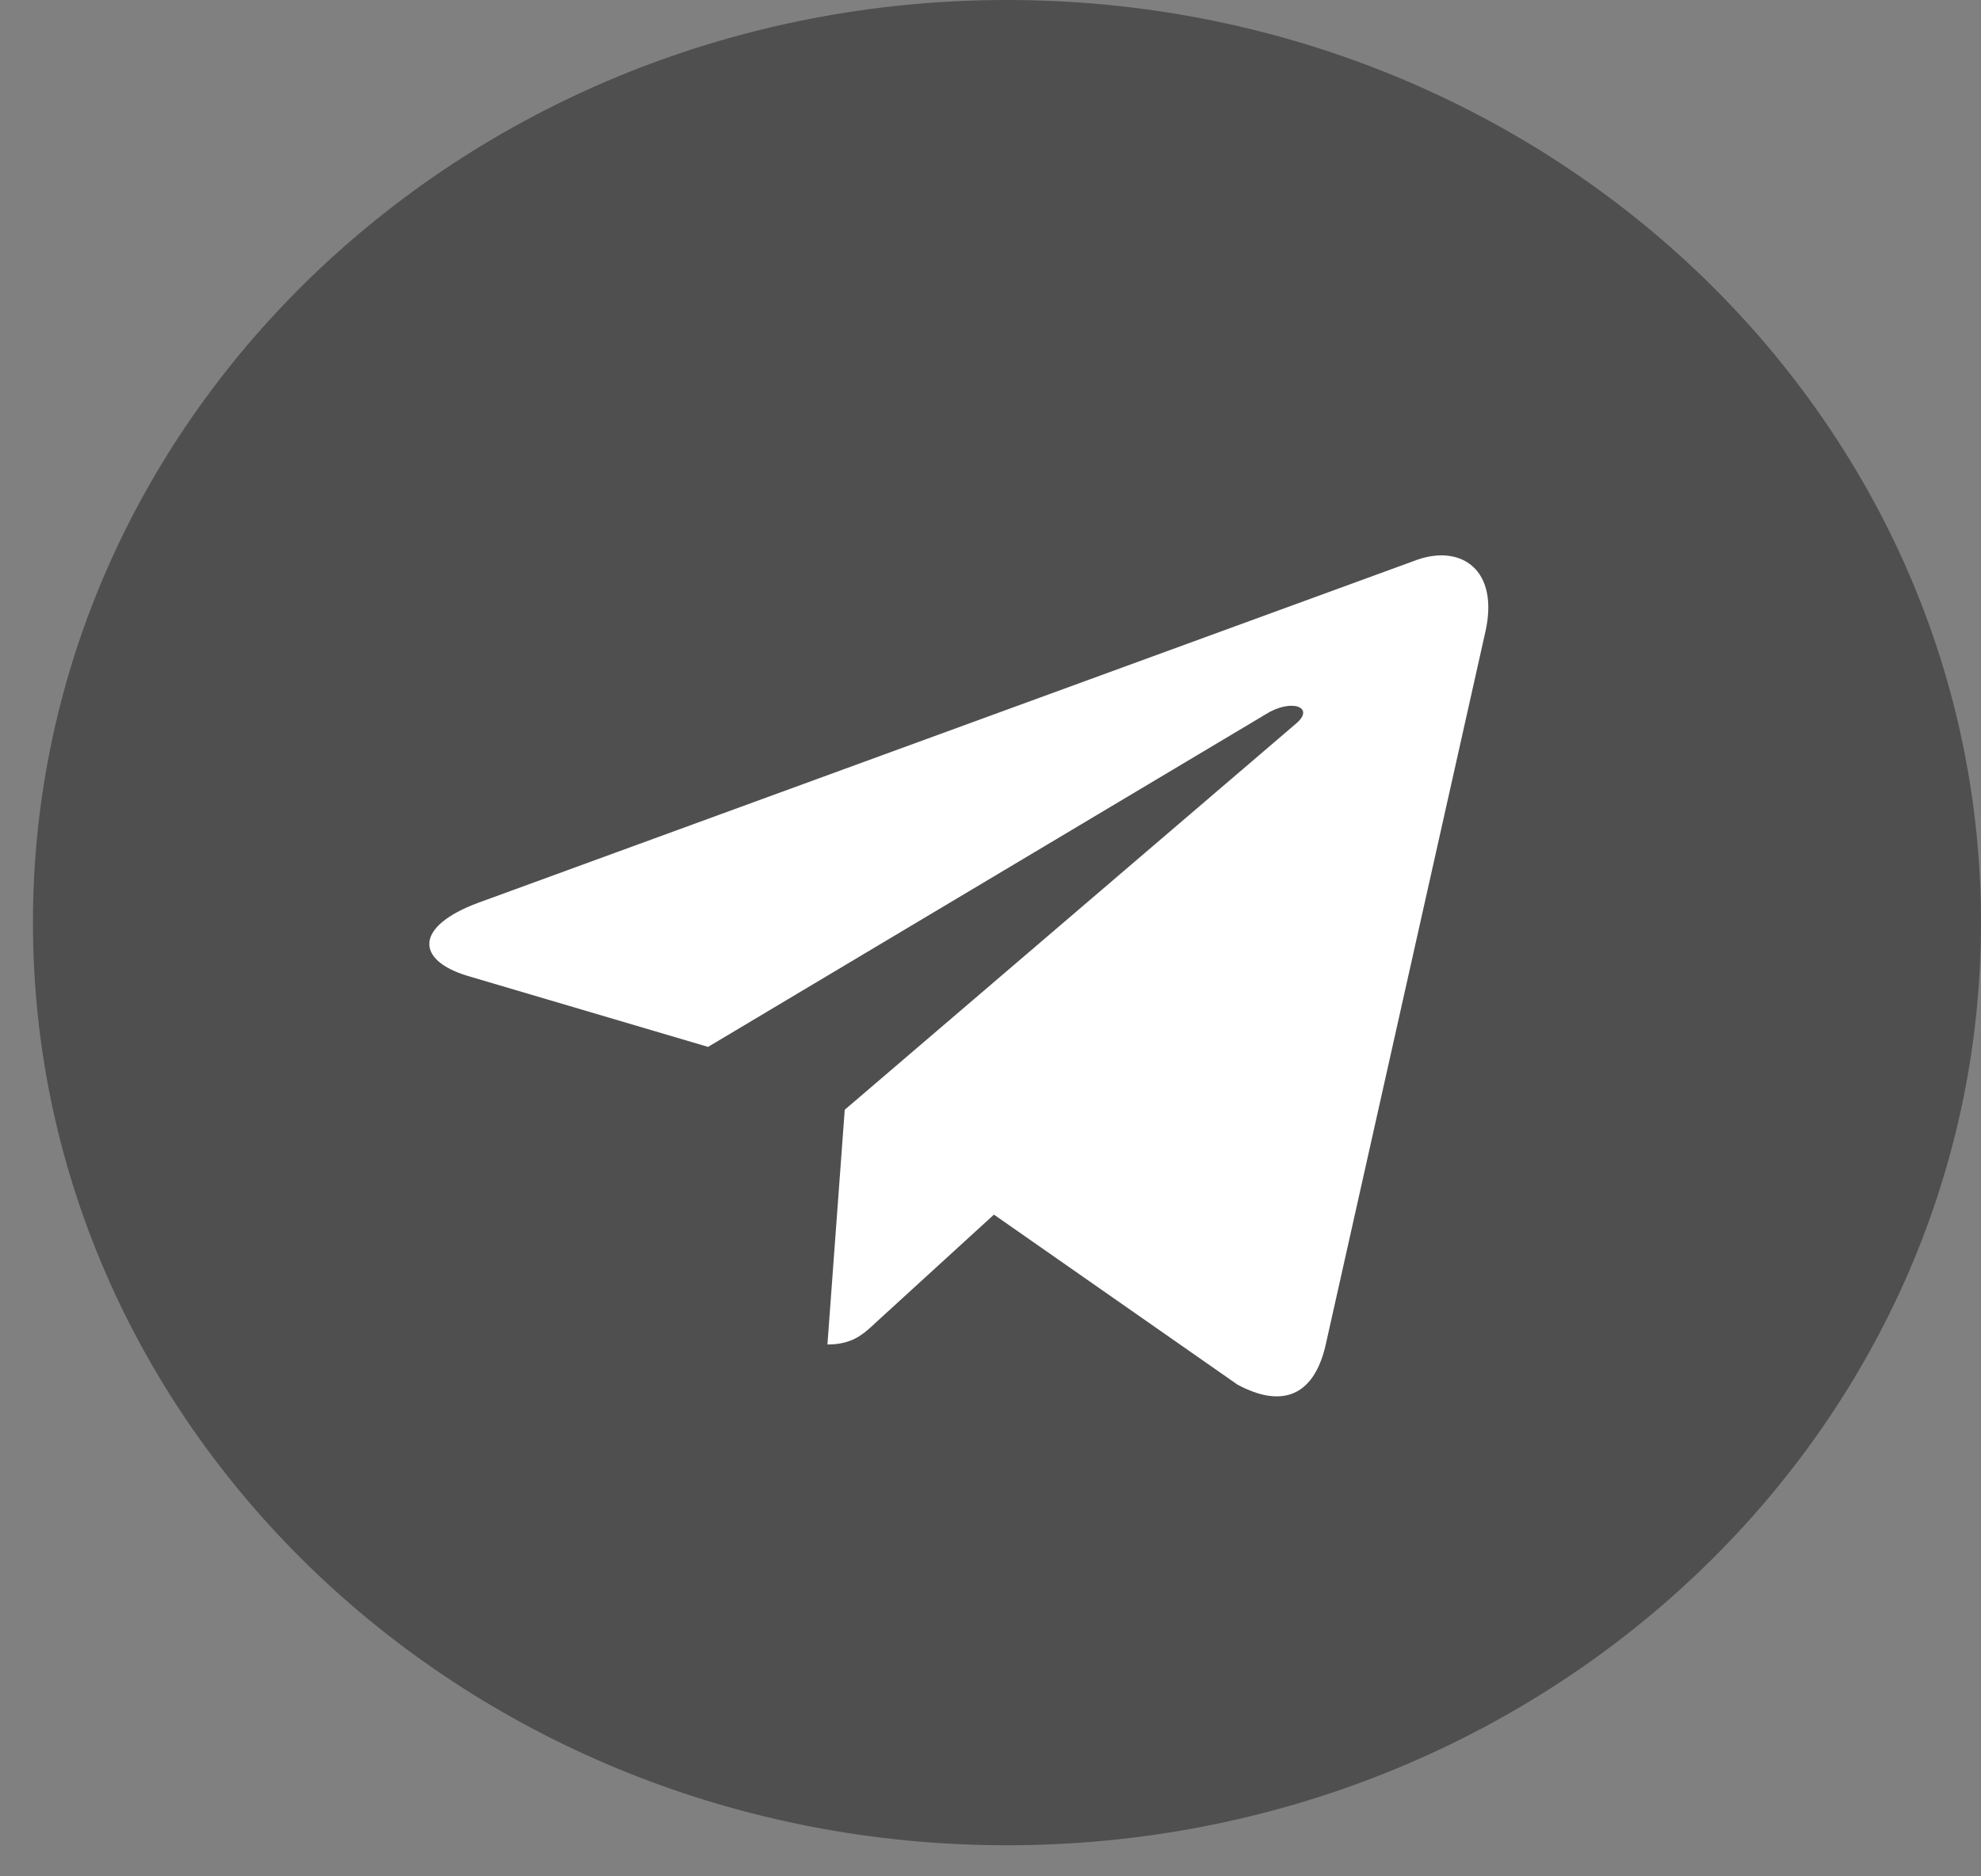 <svg width="19" height="18" viewBox="0 0 19 18" fill="none" xmlns="http://www.w3.org/2000/svg">
<rect x="0" y="0" width="19" height="18" fill="#808080" stroke="none"/>
<g clip-path="url(#clip0_1265_361)">
<path d="M9.658 17.702C14.818 17.702 19 13.739 19 8.851C19 3.963 14.818 0 9.658 0C4.498 0 0.316 3.963 0.316 8.851C0.316 13.739 4.498 17.702 9.658 17.702Z" fill="#4F4F4F"/>
<path d="M4.591 8.659L13.598 5.368C14.016 5.225 14.381 5.465 14.246 6.064L14.246 6.063L12.713 12.909C12.599 13.394 12.295 13.512 11.869 13.283L9.533 11.652L8.407 12.681C8.282 12.799 8.177 12.898 7.936 12.898L8.102 10.646L12.43 6.942C12.618 6.785 12.388 6.696 12.14 6.852L6.791 10.043L4.485 9.362C3.984 9.211 3.973 8.887 4.591 8.659Z" fill="white"/>
</g>
<defs>
<clipPath id="clip0_1265_361">
<rect width="18.684" height="17.702" fill="white" transform="translate(0.316)"/>
</clipPath>
</defs>
</svg>
